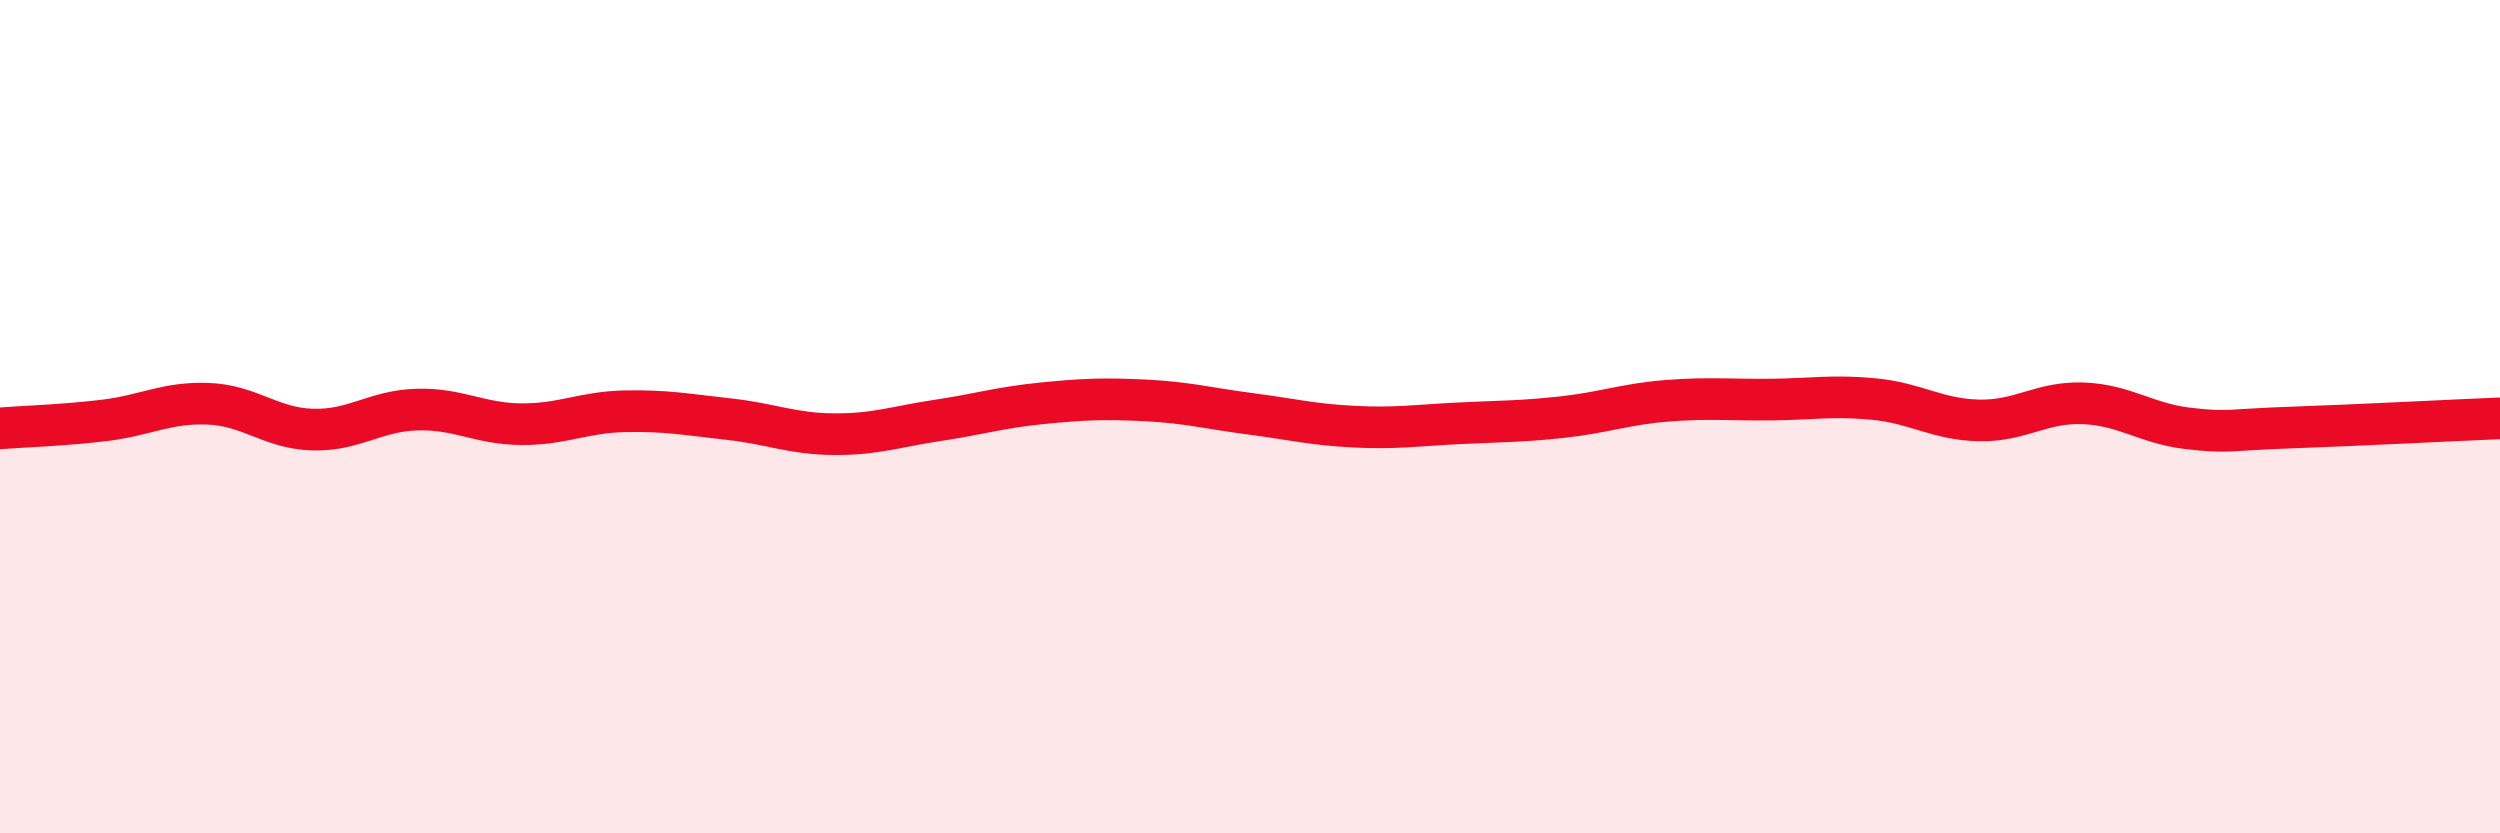 
    <svg width="60" height="20" viewBox="0 0 60 20" xmlns="http://www.w3.org/2000/svg">
      <path
        d="M 0,10.28 C 0.5,10.24 1.5,10.21 2.5,10.09 C 3.5,9.97 4,9.65 5,9.69 C 6,9.73 6.5,10.28 7.5,10.31 C 8.5,10.34 9,9.86 10,9.83 C 11,9.8 11.5,10.17 12.5,10.18 C 13.5,10.19 14,9.89 15,9.87 C 16,9.85 16.5,9.95 17.5,10.06 C 18.5,10.17 19,10.41 20,10.42 C 21,10.43 21.5,10.24 22.5,10.09 C 23.5,9.94 24,9.78 25,9.68 C 26,9.58 26.5,9.56 27.5,9.61 C 28.5,9.66 29,9.8 30,9.93 C 31,10.06 31.5,10.19 32.5,10.24 C 33.5,10.29 34,10.21 35,10.16 C 36,10.11 36.5,10.12 37.5,10.01 C 38.5,9.9 39,9.7 40,9.62 C 41,9.54 41.5,9.6 42.5,9.59 C 43.5,9.58 44,9.48 45,9.58 C 46,9.68 46.5,10.07 47.5,10.09 C 48.5,10.11 49,9.64 50,9.68 C 51,9.72 51.5,10.16 52.5,10.28 C 53.5,10.4 53.5,10.31 55,10.26 C 56.5,10.21 59,10.08 60,10.04L60 20L0 20Z"
        fill="#EB0A25"
        opacity="0.1"
        stroke-linecap="round"
        stroke-linejoin="round"
      />
      <path
        d="M 0,10.28 C 0.5,10.24 1.5,10.21 2.5,10.09 C 3.5,9.97 4,9.65 5,9.69 C 6,9.73 6.5,10.28 7.5,10.31 C 8.5,10.34 9,9.86 10,9.83 C 11,9.8 11.5,10.17 12.5,10.18 C 13.5,10.19 14,9.89 15,9.87 C 16,9.85 16.5,9.95 17.5,10.06 C 18.5,10.17 19,10.41 20,10.42 C 21,10.43 21.5,10.24 22.5,10.09 C 23.5,9.94 24,9.78 25,9.68 C 26,9.58 26.5,9.56 27.5,9.61 C 28.5,9.66 29,9.8 30,9.93 C 31,10.06 31.5,10.19 32.5,10.24 C 33.5,10.29 34,10.21 35,10.16 C 36,10.11 36.5,10.12 37.5,10.01 C 38.5,9.9 39,9.7 40,9.62 C 41,9.54 41.5,9.6 42.5,9.59 C 43.5,9.58 44,9.48 45,9.58 C 46,9.68 46.5,10.07 47.5,10.09 C 48.5,10.11 49,9.64 50,9.68 C 51,9.72 51.5,10.16 52.5,10.28 C 53.5,10.4 53.5,10.31 55,10.26 C 56.5,10.21 59,10.08 60,10.04"
        stroke="#EB0A25"
        stroke-width="1"
        fill="none"
        stroke-linecap="round"
        stroke-linejoin="round"
      />
    </svg>
  